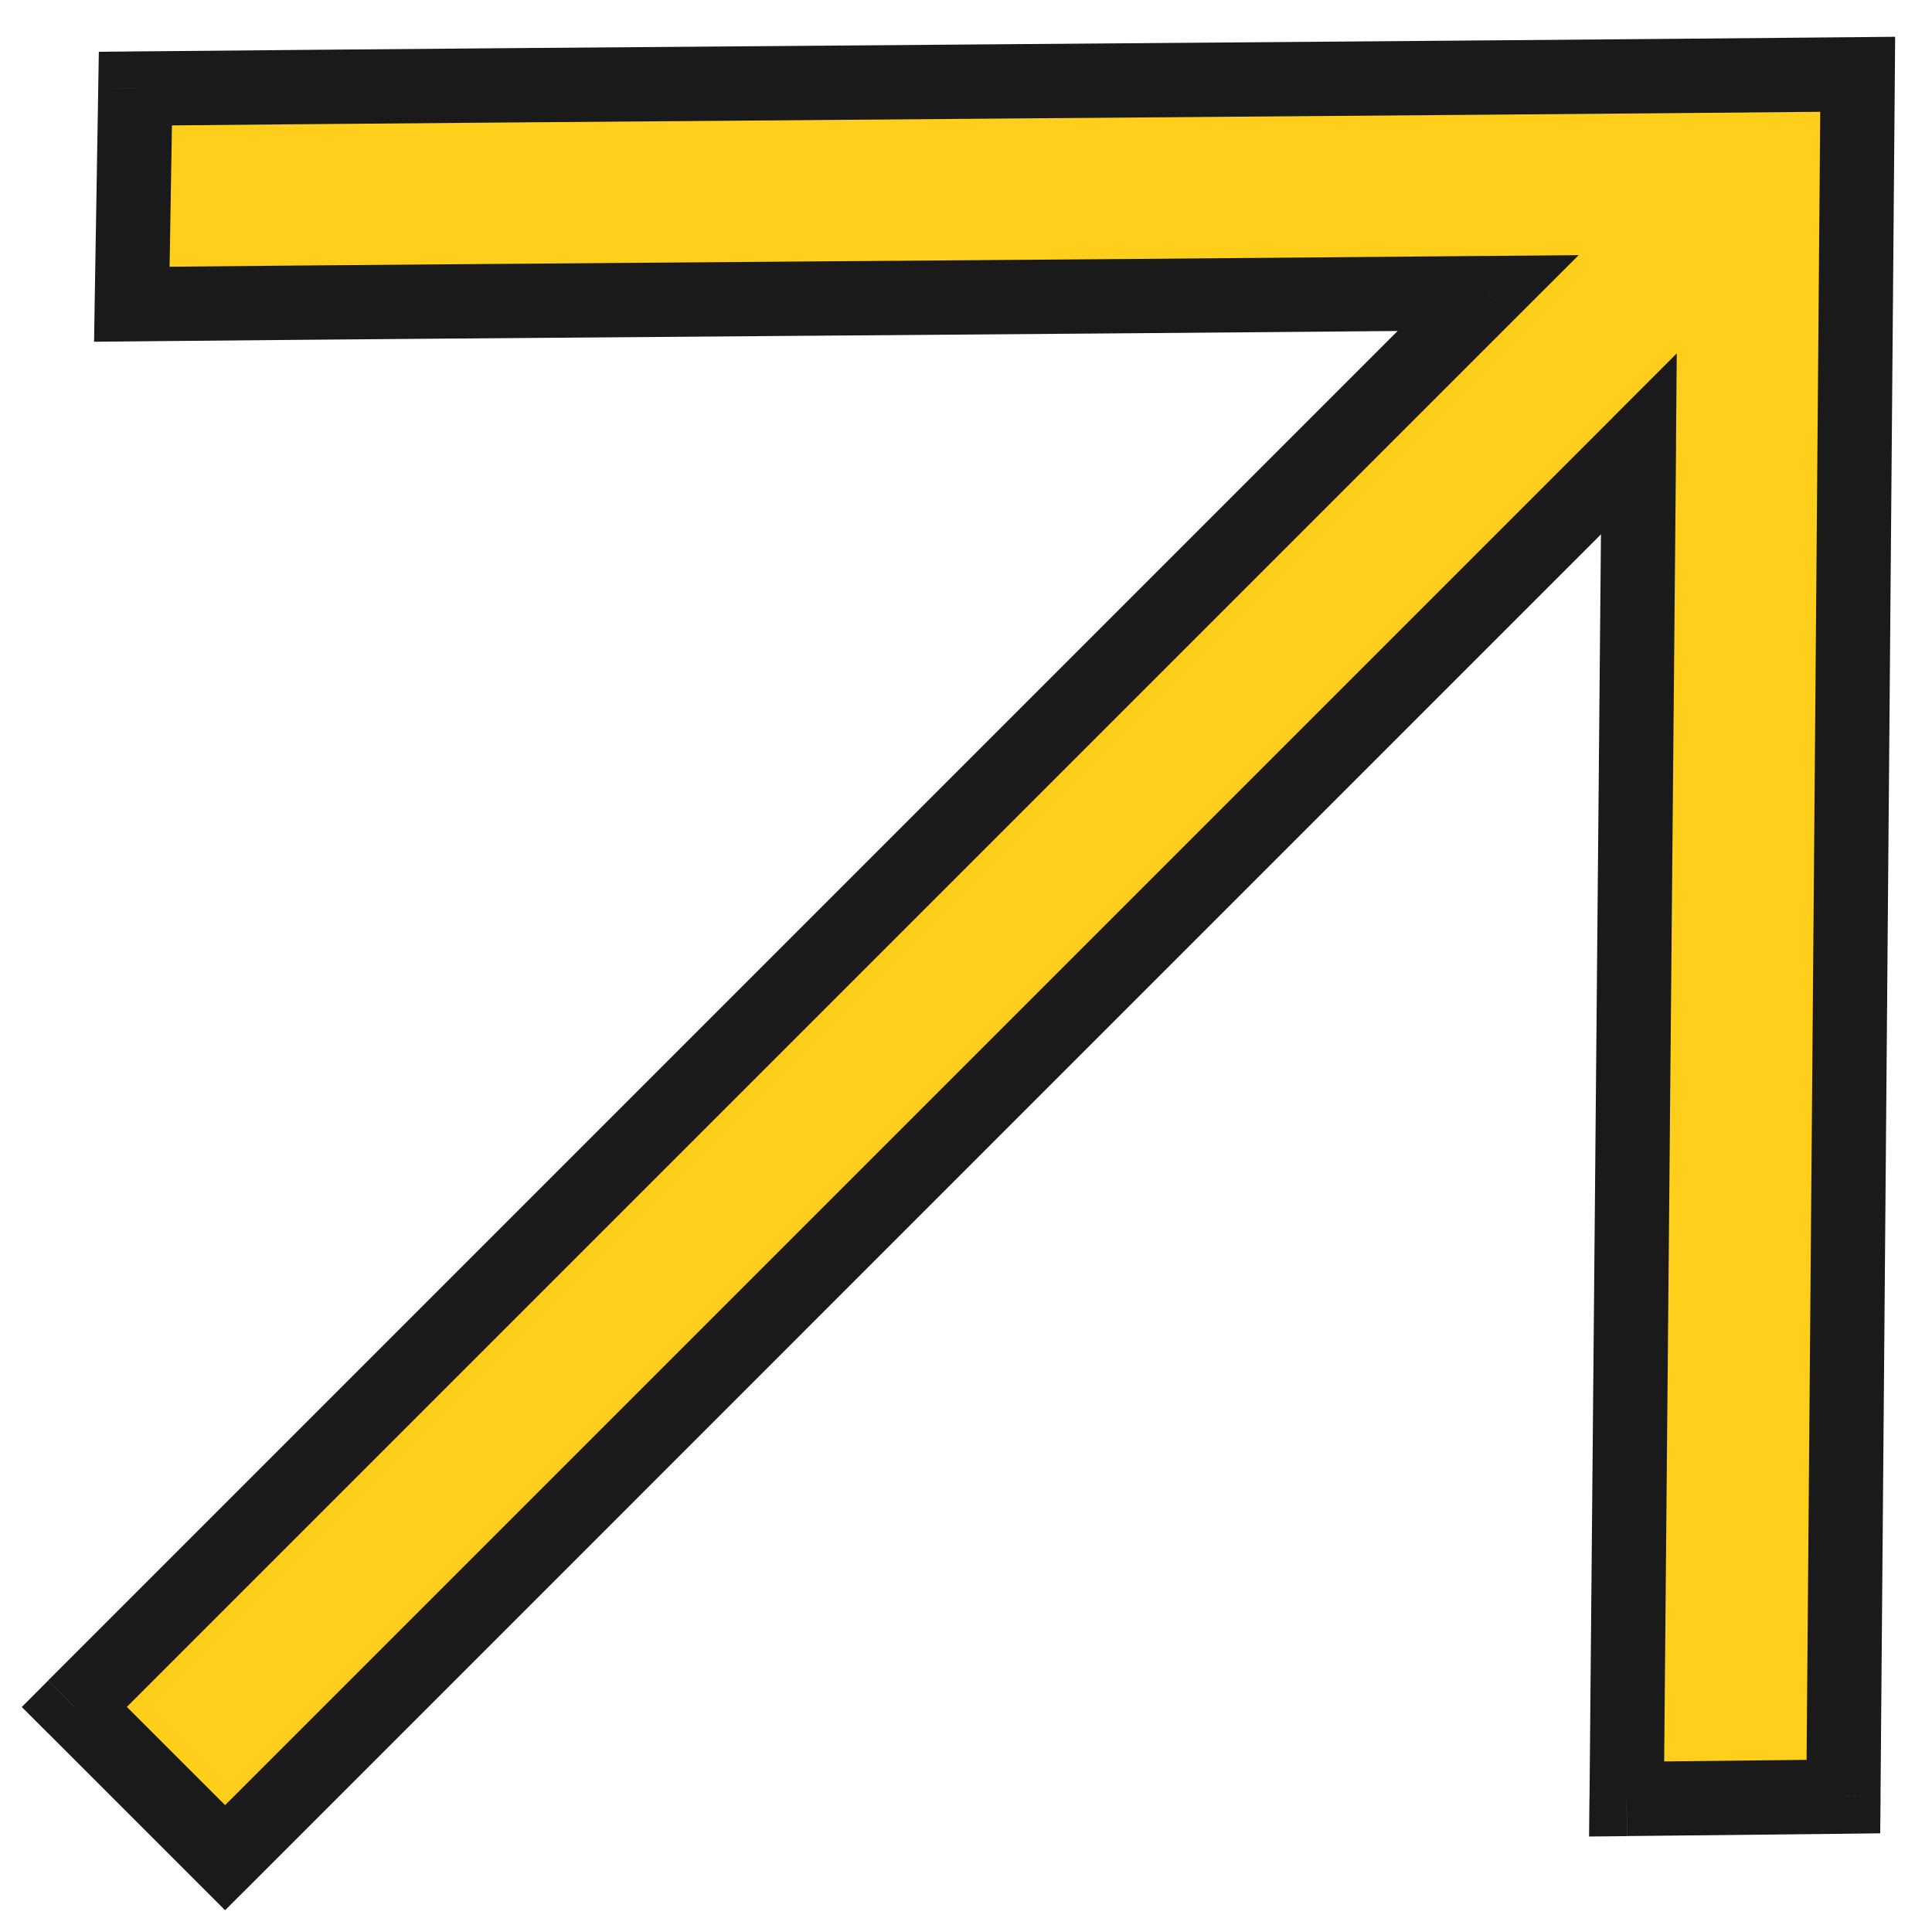<svg width="26" height="26" viewBox="0 0 26 26" fill="none" xmlns="http://www.w3.org/2000/svg"><path d="M24.808 24.178L25 1c-5.805.056-17.372.136-23.178.192l-.048 2.902c5.222-.051 12.154-.094 18.253-.15L1 22.972 3.03 25 22.055 5.974 21.89 24.21l2.917-.032z" fill="#FFCF1C"/><path d="M24.808 24.178l.005.5.49-.006.005-.49-.5-.004zM25 1l.5.004.004-.509-.509.005L25 1zm-23.178.192l-.005-.5-.487.005-.008.487.5.008zm-.048 2.902l-.5-.008-.008.513.513-.005-.005-.5zm18.253-.15l.353.354.865-.864-1.223.01.005.5zM1 22.972l-.354-.354-.353.354.353.353.354-.353zM3.03 25l-.354.354.353.353.354-.353L3.029 25zM22.055 5.974l.5.004.01-1.222-.864.864.354.354zM21.89 24.21l-.5-.005-.005.51.51-.005-.005-.5zm3.417-.028L25.5 1.004l-1-.008-.192 23.177 1 .009zM24.995.5c-2.902.028-7.245.062-11.588.096C9.064.63 4.721.664 1.817.692l.01 1c2.902-.028 7.245-.062 11.588-.096 4.343-.034 8.687-.068 11.59-.096l-.01-1zm-23.673.684l-.048 2.902 1 .016.048-2.901-1-.017zm.457 3.41c5.224-.051 12.15-.094 18.252-.15l-.009-1c-6.094.056-13.032.099-18.253.15l.01 1zM19.673 3.59L.646 22.617l.708.707L20.38 4.298l-.707-.707zM.646 23.324l2.03 2.03.707-.708-2.03-2.029-.707.707zm2.737 2.03L22.409 6.327l-.707-.707L2.676 24.646l.707.708zM21.556 5.969l-.165 18.236 1 .01.165-18.237-1-.009zm.34 18.74l2.917-.031-.01-1-2.918.032.011 1z" fill="#1A1A1A"/></svg>